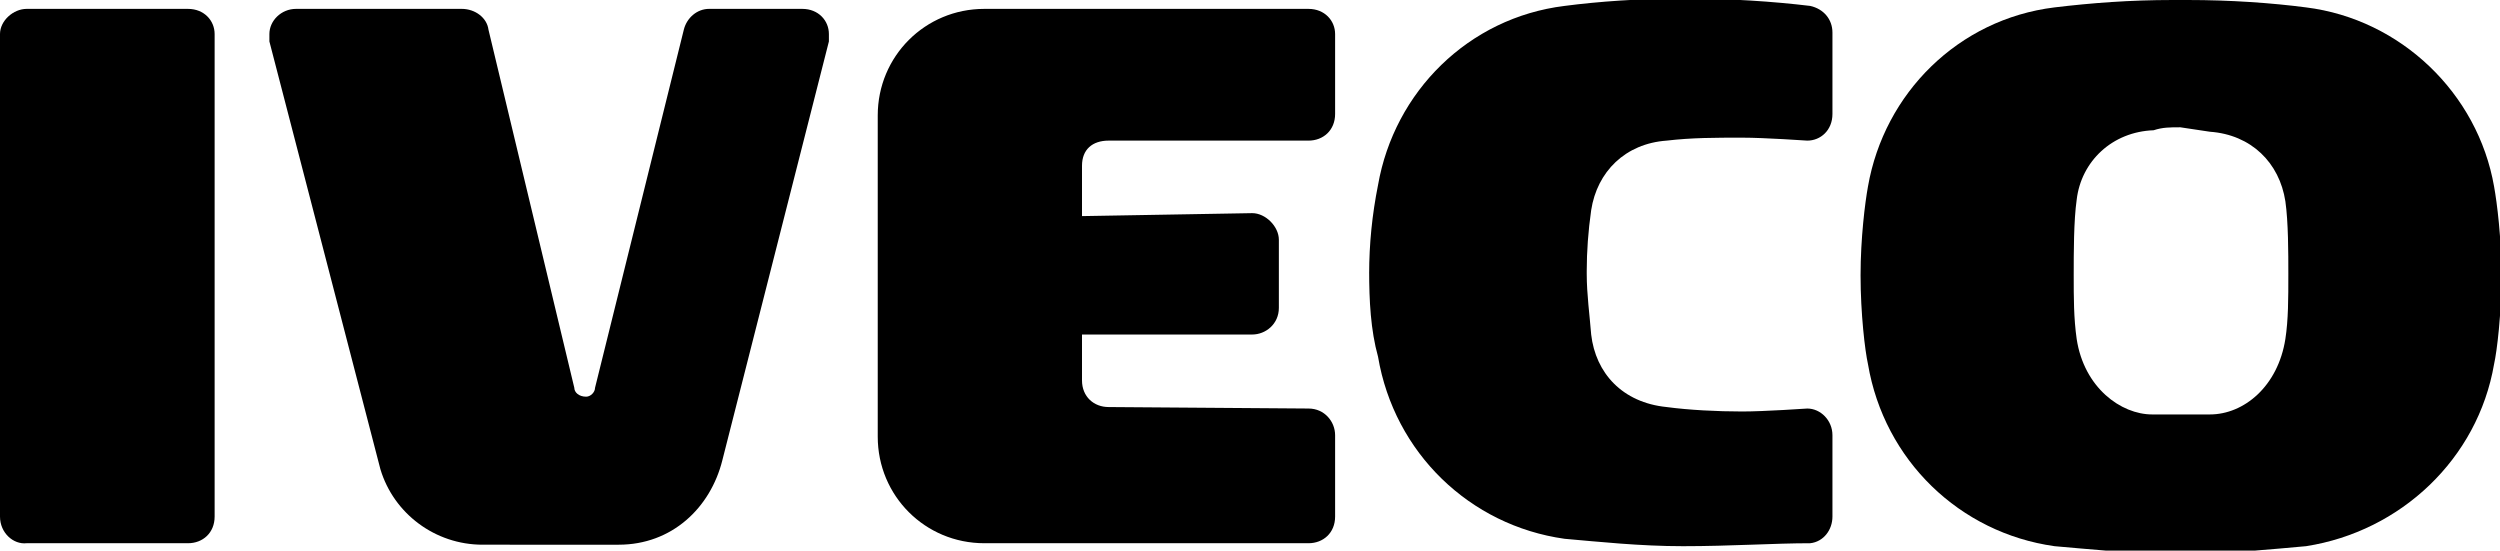<svg xmlns="http://www.w3.org/2000/svg" xmlns:xlink="http://www.w3.org/1999/xlink" id="Layer_1" x="0px" y="0px" viewBox="0 0 168.9 37.2" style="enable-background:new 0 0 168.9 37.2;" xml:space="preserve"> <style type="text/css"> .st0{fill-rule:evenodd;clip-rule:evenodd;} </style> <g> <path class="st0" d="M149.3,8.9c2.8,0.2,4.7,2.1,5.1,4.7c0.2,1.4,0.2,3.5,0.2,4.9c0,1.7,0,3.1-0.2,4.4c-0.5,3.2-2.8,5.1-5.1,5.1 h-1.8h-2.1c-2.1,0-4.6-1.8-5.1-5.1c-0.2-1.4-0.2-2.8-0.2-4.3s0-3.7,0.2-5.1c0.3-2.6,2.4-4.6,5.2-4.7c0.6-0.2,1.1-0.2,1.8-0.2 L149.3,8.9L149.3,8.9z M147.8,0c2.9,0,5.7,0.2,8,0.5c6.4,0.8,11.6,5.8,12.7,12.1c0.2,1.1,0.5,3.5,0.5,6c0,2.6-0.3,5.1-0.5,6 c-1.1,6.4-6.3,11.3-12.7,12.3c-2.3,0.2-5.1,0.5-8,0.5h-0.9c-3.1,0-5.7-0.3-8.1-0.5c-6.4-0.9-11.5-5.8-12.6-12.3 c-0.2-0.9-0.5-3.4-0.5-6c0-2.5,0.3-4.9,0.5-6c1.1-6.3,6.1-11.3,12.6-12.1c2.5-0.3,5.1-0.5,8-0.5H147.8L147.8,0z"></path> <path class="st0" d="M92.5,18.5c0-2,0.2-4,0.6-6c1.1-6.3,6.1-11.3,12.6-12.1c2.3-0.3,5.1-0.5,8-0.5c3.2,0,6.1,0.2,8.6,0.5 c0.9,0.2,1.5,0.9,1.5,1.8v5.5c0,1.1-0.8,1.8-1.7,1.8c0,0-2.9-0.2-4.4-0.2c-1.8,0-3.4,0-5.1,0.2c-2.8,0.2-4.7,2.1-5.1,4.7 c-0.2,1.4-0.3,2.8-0.3,4.1v0.2c0,1.4,0.2,2.8,0.3,4.1c0.3,2.6,2.1,4.6,5.1,4.9c1.5,0.2,3.4,0.3,5.1,0.3c1.5,0,4.4-0.2,4.4-0.2 c0.9,0,1.7,0.8,1.7,1.8v5.5c0,0.9-0.6,1.7-1.5,1.8c-2.4,0-5.4,0.2-8.6,0.2c-2.9,0-5.7-0.3-8-0.5c-6.4-0.9-11.5-5.8-12.6-12.3 c-0.5-1.8-0.6-3.8-0.6-5.8C92.5,12.4,92.5,24.8,92.5,18.5L92.5,18.5z"></path> <path class="st0" d="M88.4,27.6c1.1,0,1.8,0.9,1.8,1.8v5.5c0,1.1-0.8,1.8-1.8,1.8H66.5c-4,0-7.2-3.2-7.2-7.2V7.8 c0-4,3.2-7.2,7.2-7.2h21.9c1.1,0,1.8,0.8,1.8,1.7v5.4c0,1.1-0.8,1.8-1.8,1.8H74.9c-1.1,0-1.8,0.6-1.8,1.7v3.4l11.5-0.2 c0.9,0,1.8,0.9,1.8,1.8v4.6c0,1.1-0.9,1.8-1.8,1.8H73.1v3.1c0,1.1,0.8,1.8,1.8,1.8L88.4,27.6L88.4,27.6z"></path> <path class="st0" d="M32.6,36.8c-3.2,0-6-2.1-6.9-5.1L18.2,2.8c0-0.2,0-0.3,0-0.5c0-0.9,0.8-1.7,1.8-1.7h11.2 c0.9,0,1.7,0.6,1.8,1.4l5.8,24.2c0,0.3,0.3,0.6,0.8,0.6c0.3,0,0.6-0.3,0.6-0.6l6-24.2c0.2-0.8,0.9-1.4,1.7-1.4h6.3 c1.1,0,1.8,0.8,1.8,1.7c0,0.2,0,0.3,0,0.5l-7.2,28.3c-0.8,3.2-3.4,5.7-7,5.7H32.6L32.6,36.8z"></path> <path class="st0" d="M1.8,0.6h10.9c1.1,0,1.8,0.8,1.8,1.7v32.6c0,1.1-0.8,1.8-1.8,1.8H1.8C0.9,36.8,0,36,0,34.9V2.3 C0,1.4,0.9,0.6,1.8,0.6L1.8,0.6z"></path> </g> </svg>